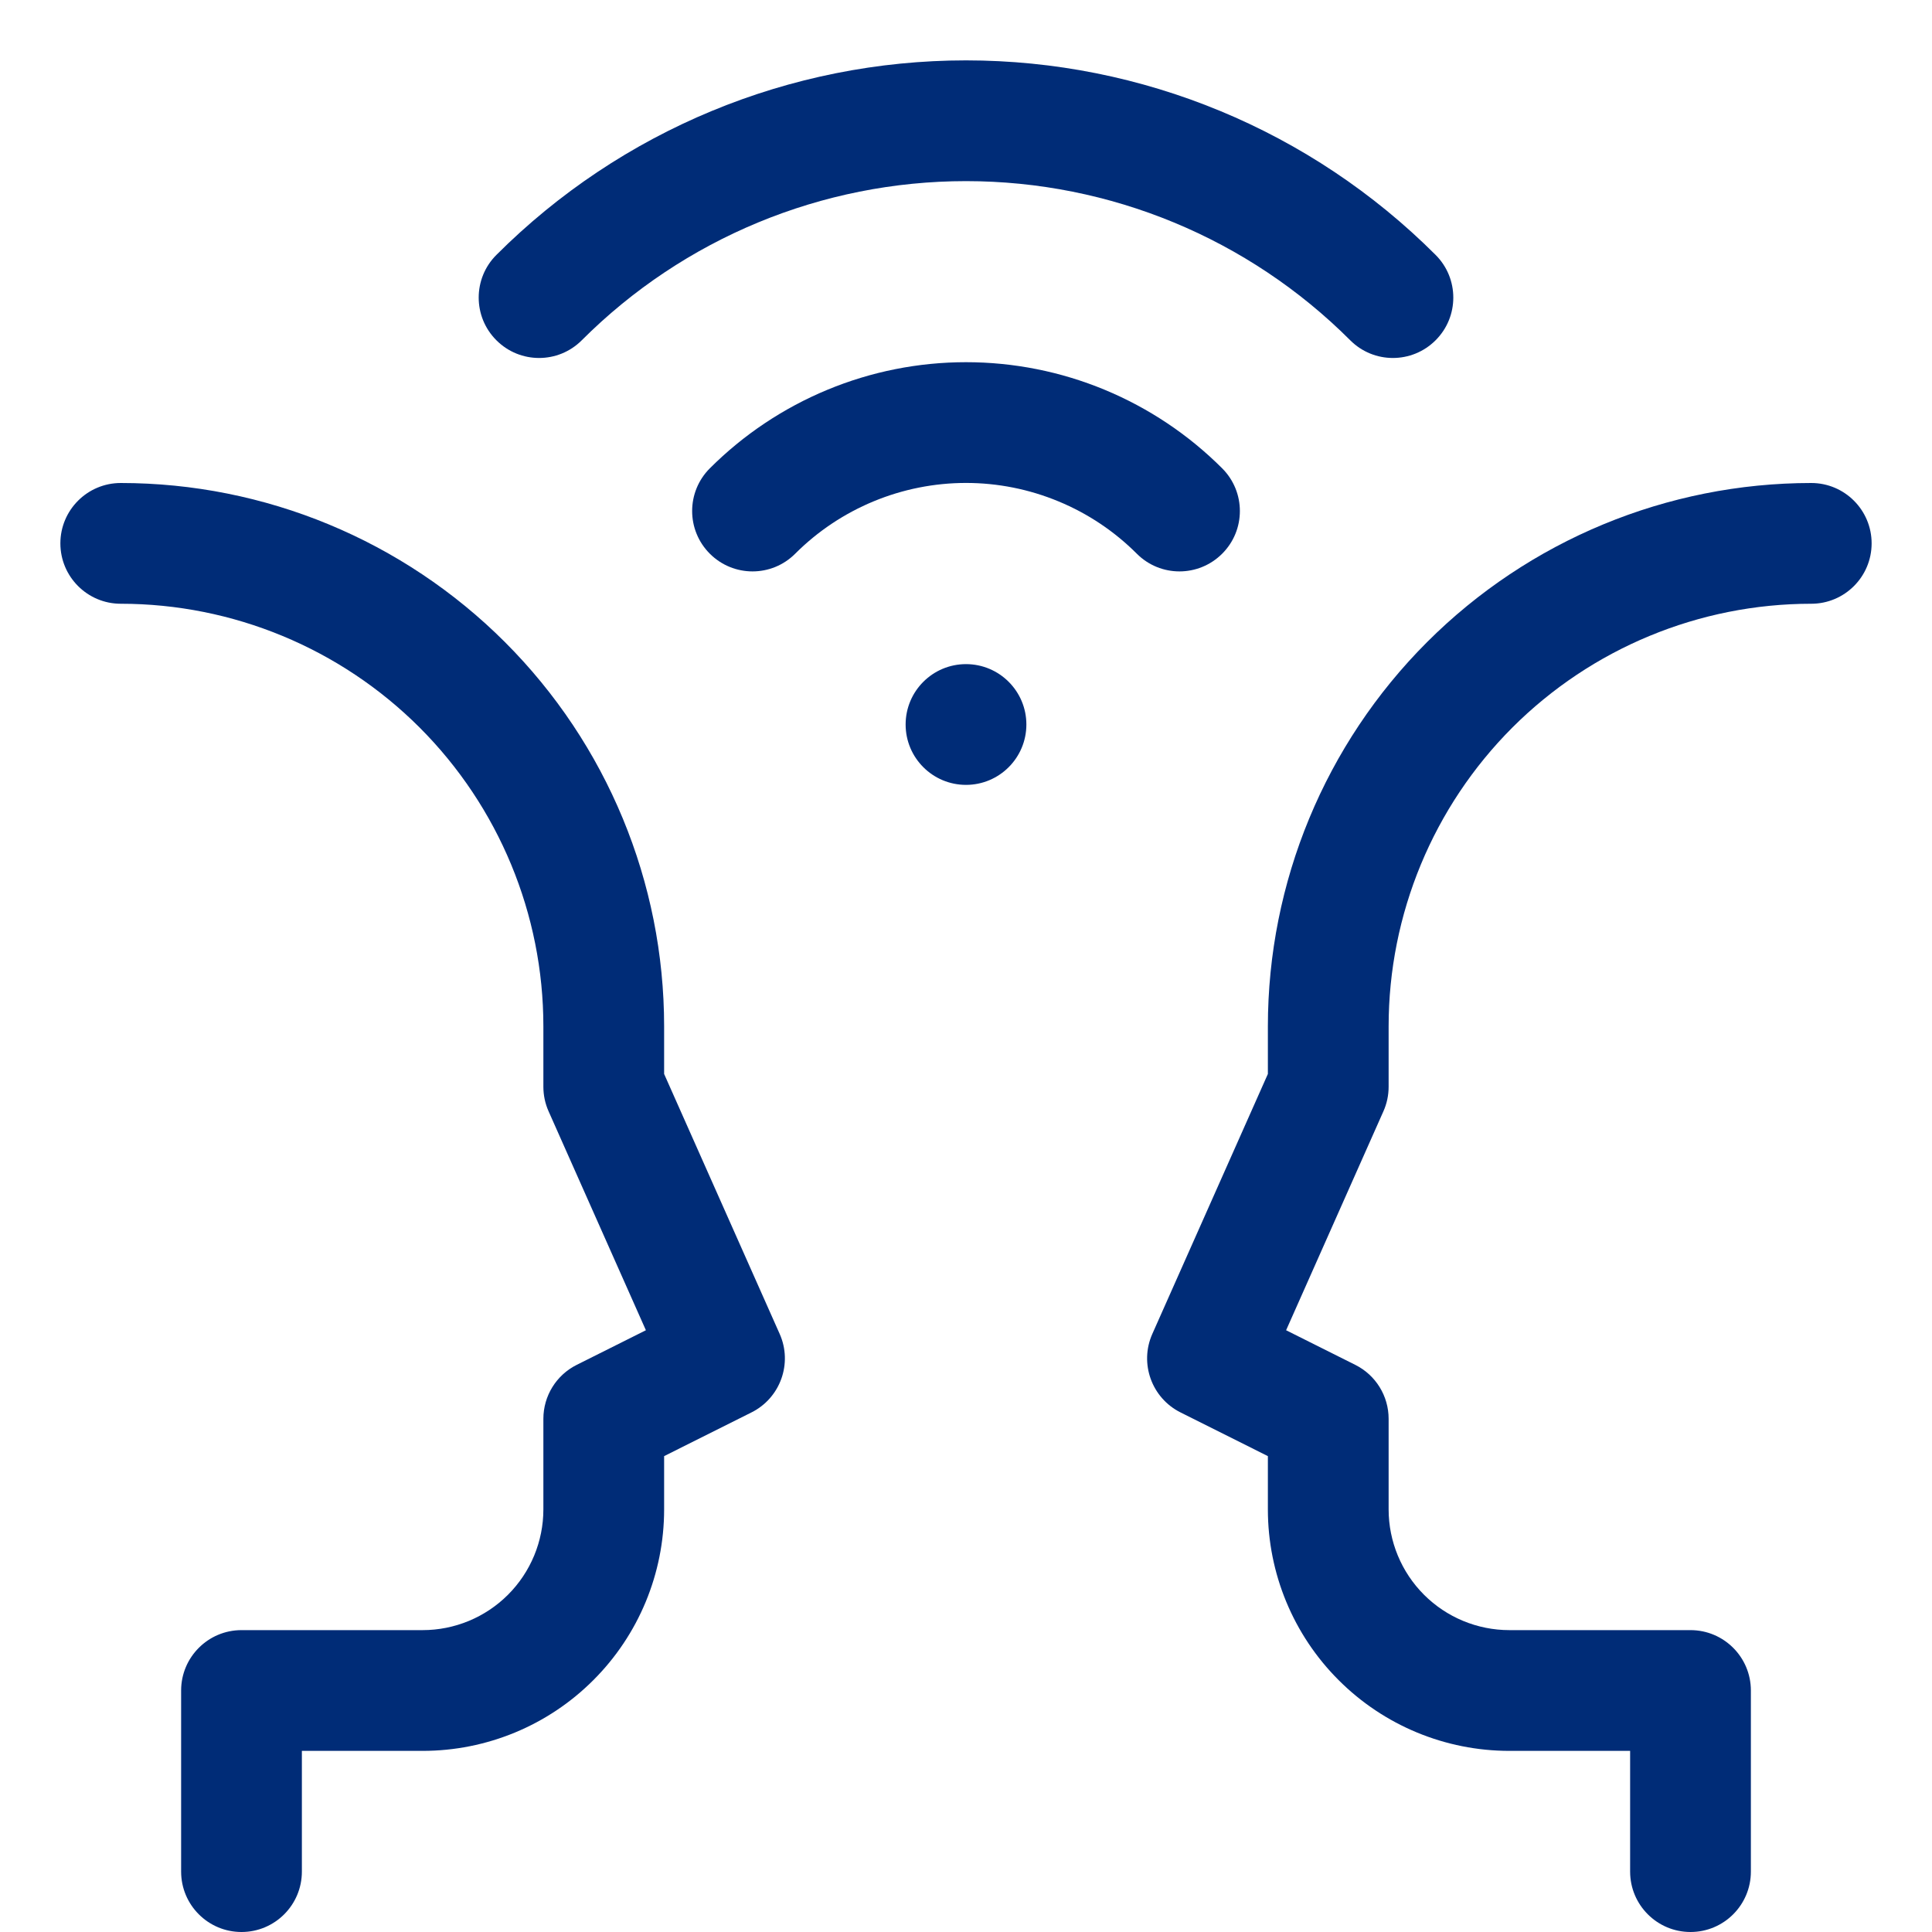 <svg width="32" height="32" viewBox="0 0 32 32" fill="none" xmlns="http://www.w3.org/2000/svg">
<path d="M8.222 4.222C10.285 2.159 13.083 1 16 1C18.917 1 21.715 2.159 23.778 4.222C24.169 4.612 24.169 5.246 23.778 5.636C23.387 6.027 22.754 6.027 22.364 5.636C20.676 3.948 18.387 3 16 3C13.613 3 11.324 3.948 9.636 5.636C9.246 6.027 8.612 6.027 8.222 5.636C7.831 5.246 7.831 4.612 8.222 4.222Z" fill="#002C77"/>
<path d="M13.704 6.456C14.432 6.154 15.212 5.999 16 5.999C16.788 5.999 17.569 6.154 18.297 6.456C19.025 6.758 19.686 7.2 20.243 7.757C20.634 8.148 20.634 8.781 20.243 9.171C19.852 9.562 19.219 9.562 18.829 9.171C18.457 8.799 18.017 8.505 17.531 8.304C17.046 8.103 16.526 7.999 16 7.999C15.475 7.999 14.954 8.103 14.469 8.304C13.984 8.505 13.543 8.799 13.171 9.171C12.781 9.562 12.148 9.562 11.757 9.171C11.367 8.781 11.366 8.148 11.757 7.757C12.314 7.2 12.976 6.758 13.704 6.456Z" fill="#002C77"/>
<path d="M2 8C1.448 8 1 8.448 1 9C1 9.552 1.448 10 2 10C3.857 10 5.637 10.738 6.95 12.05C8.262 13.363 9 15.143 9 17V18C9 18.14 9.029 18.278 9.086 18.406L10.698 22.033L9.553 22.606C9.214 22.775 9 23.121 9 23.5V25C9 25.53 8.789 26.039 8.414 26.414C8.039 26.789 7.53 27 7 27H4C3.448 27 3 27.448 3 28V31C3 31.552 3.448 32 4 32C4.552 32 5 31.552 5 31V29H7C8.061 29 9.078 28.579 9.828 27.828C10.579 27.078 11 26.061 11 25V24.118L12.447 23.394C12.925 23.155 13.131 22.582 12.914 22.094L11 17.788V17C11 14.613 10.052 12.324 8.364 10.636C6.676 8.948 4.387 8 2 8Z" fill="#002C77"/>
<path d="M23.636 10.636C25.324 8.948 27.613 8 30 8C30.552 8 31 8.448 31 9C31 9.552 30.552 10 30 10C28.143 10 26.363 10.738 25.05 12.05C23.738 13.363 23 15.143 23 17V18C23 18.14 22.971 18.278 22.914 18.406L21.302 22.033L22.447 22.606C22.786 22.775 23 23.121 23 23.5V25C23 25.53 23.211 26.039 23.586 26.414C23.961 26.789 24.47 27 25 27H28C28.552 27 29 27.448 29 28V31C29 31.552 28.552 32 28 32C27.448 32 27 31.552 27 31V29H25C23.939 29 22.922 28.579 22.172 27.828C21.421 27.078 21 26.061 21 25V24.118L19.553 23.394C19.075 23.155 18.869 22.582 19.086 22.094L21 17.788V17C21 14.613 21.948 12.324 23.636 10.636Z" fill="#002C77"/>
<path d="M17 12C17 12.552 16.552 13 16 13C15.448 13 15 12.552 15 12C15 11.448 15.448 11 16 11C16.552 11 17 11.448 17 12Z" fill="#002C77"/>
</svg>
